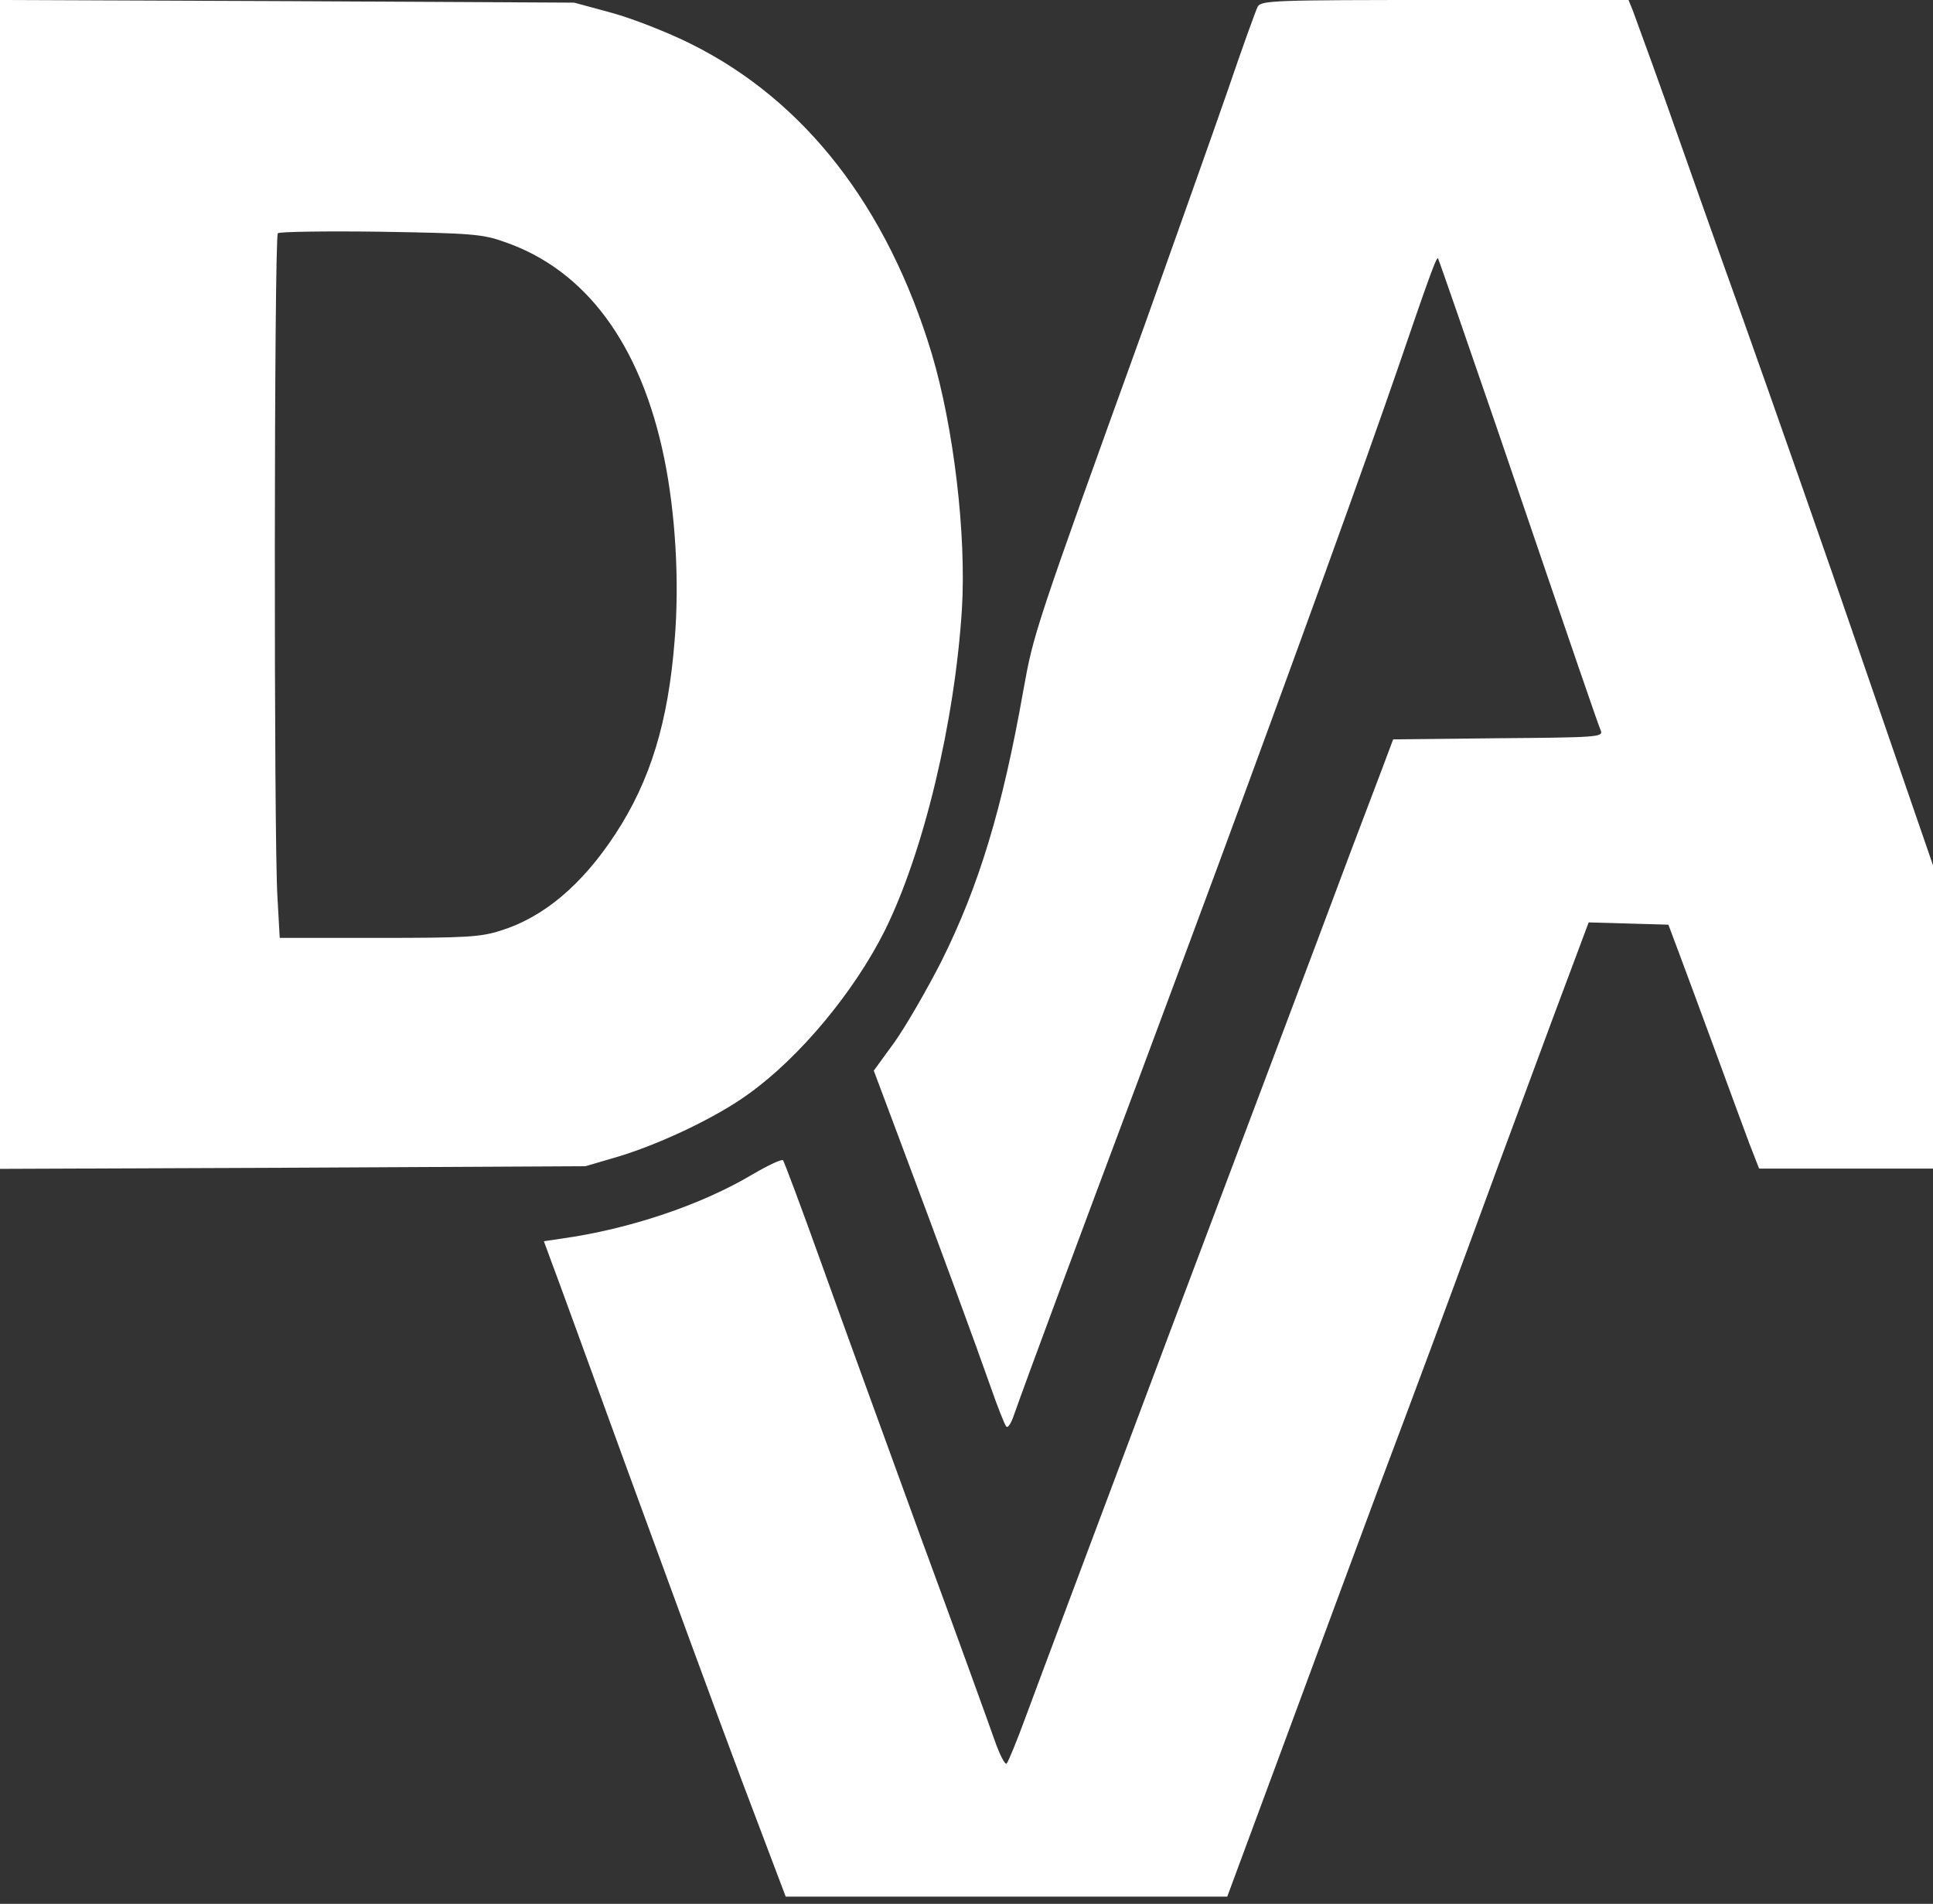 <svg width="131" height="129" viewBox="0 0 131 129" fill="none" xmlns="http://www.w3.org/2000/svg">
<rect x="0" y="0" width="131" height="129" fill="#333333" stroke="none"/>
<path d="M0 39.599V79.198L19.85 79.121L39.675 79.018L41.946 78.353C44.804 77.482 48.58 75.689 50.723 74.126C54.167 71.667 57.867 67.236 59.959 63.061C62.587 57.759 64.705 48.948 65.19 41.264C65.496 36.192 64.628 28.944 63.149 23.974C60.138 14.011 54.55 6.813 46.819 2.971C45.288 2.203 42.864 1.255 41.461 0.871L38.91 0.179L19.468 0.077L0 1.02445e-05V39.599ZM34.19 16.393C39.701 18.288 43.426 23.334 45.008 31.018C45.773 34.732 46.054 39.368 45.722 43.364C45.288 48.948 44.064 52.918 41.691 56.53C39.42 59.987 36.818 62.165 33.909 63.061C32.557 63.496 31.511 63.548 25.668 63.548H18.957L18.804 60.807C18.549 57.016 18.575 16.034 18.83 15.804C18.932 15.701 22.045 15.65 25.77 15.701C31.944 15.804 32.684 15.855 34.19 16.393Z" fill="white"/>
<path d="M85.229 0.461C85.1 0.718 84.174 3.28 83.196 6.15C82.193 9.046 79.672 16.118 77.613 21.909C70.075 42.768 70.049 42.922 69.354 46.766C67.939 54.786 66.344 60.039 63.797 65.139C62.819 67.061 61.379 69.546 60.633 70.597L59.217 72.544L60.916 77.08C63.746 84.614 66.164 91.2 67.116 93.916C67.605 95.325 68.094 96.555 68.197 96.658C68.3 96.786 68.531 96.427 68.711 95.889C69.689 93.121 73.136 83.871 77.15 73.159C79.62 66.523 82.09 59.911 82.63 58.425C87.956 43.998 92.536 31.339 94.723 24.984C96.807 18.886 97.347 17.399 97.45 17.502C97.501 17.553 99.277 22.704 101.438 28.982C107.047 45.433 108.282 49.021 108.488 49.508C108.668 49.943 108.179 49.969 101.541 50.02L94.414 50.097L93.694 52.019C92.201 55.939 90.786 59.681 89.346 63.55C88.522 65.728 83.968 77.849 79.209 90.456C74.474 103.064 70.101 114.723 69.509 116.338C68.917 117.952 68.325 119.387 68.222 119.49C68.12 119.618 67.734 118.875 67.373 117.824C67.013 116.799 64.775 110.598 62.356 104.038C59.964 97.478 56.928 89.124 55.615 85.46C54.303 81.795 53.145 78.72 53.068 78.618C52.991 78.515 52.065 78.951 51.01 79.566C47.537 81.641 42.648 83.281 38.069 83.922L36.859 84.101L37.348 85.434C37.631 86.151 39.972 92.609 42.597 99.809C45.221 106.984 48.669 116.389 50.29 120.694L53.248 128.51H68.197H83.171L87.159 117.747C89.346 111.828 92.099 104.396 93.282 101.219C96.472 92.737 97.759 89.252 100.332 82.256C101.592 78.797 103.779 72.954 105.143 69.239L107.664 62.499L110.366 62.576L113.067 62.653L113.788 64.575C114.174 65.626 115.28 68.573 116.206 71.109C117.132 73.646 118.187 76.491 118.547 77.465L119.216 79.181H125.108H131V68.906V58.63L126.266 44.895C123.667 37.31 119.988 26.855 118.136 21.653C116.258 16.426 114.302 10.891 113.762 9.353C112.707 6.329 111.086 1.871 110.649 0.692L110.366 1.6829e-05H97.913C86.258 1.6829e-05 85.46 0.026 85.229 0.461Z" fill="white"/>
</svg>
